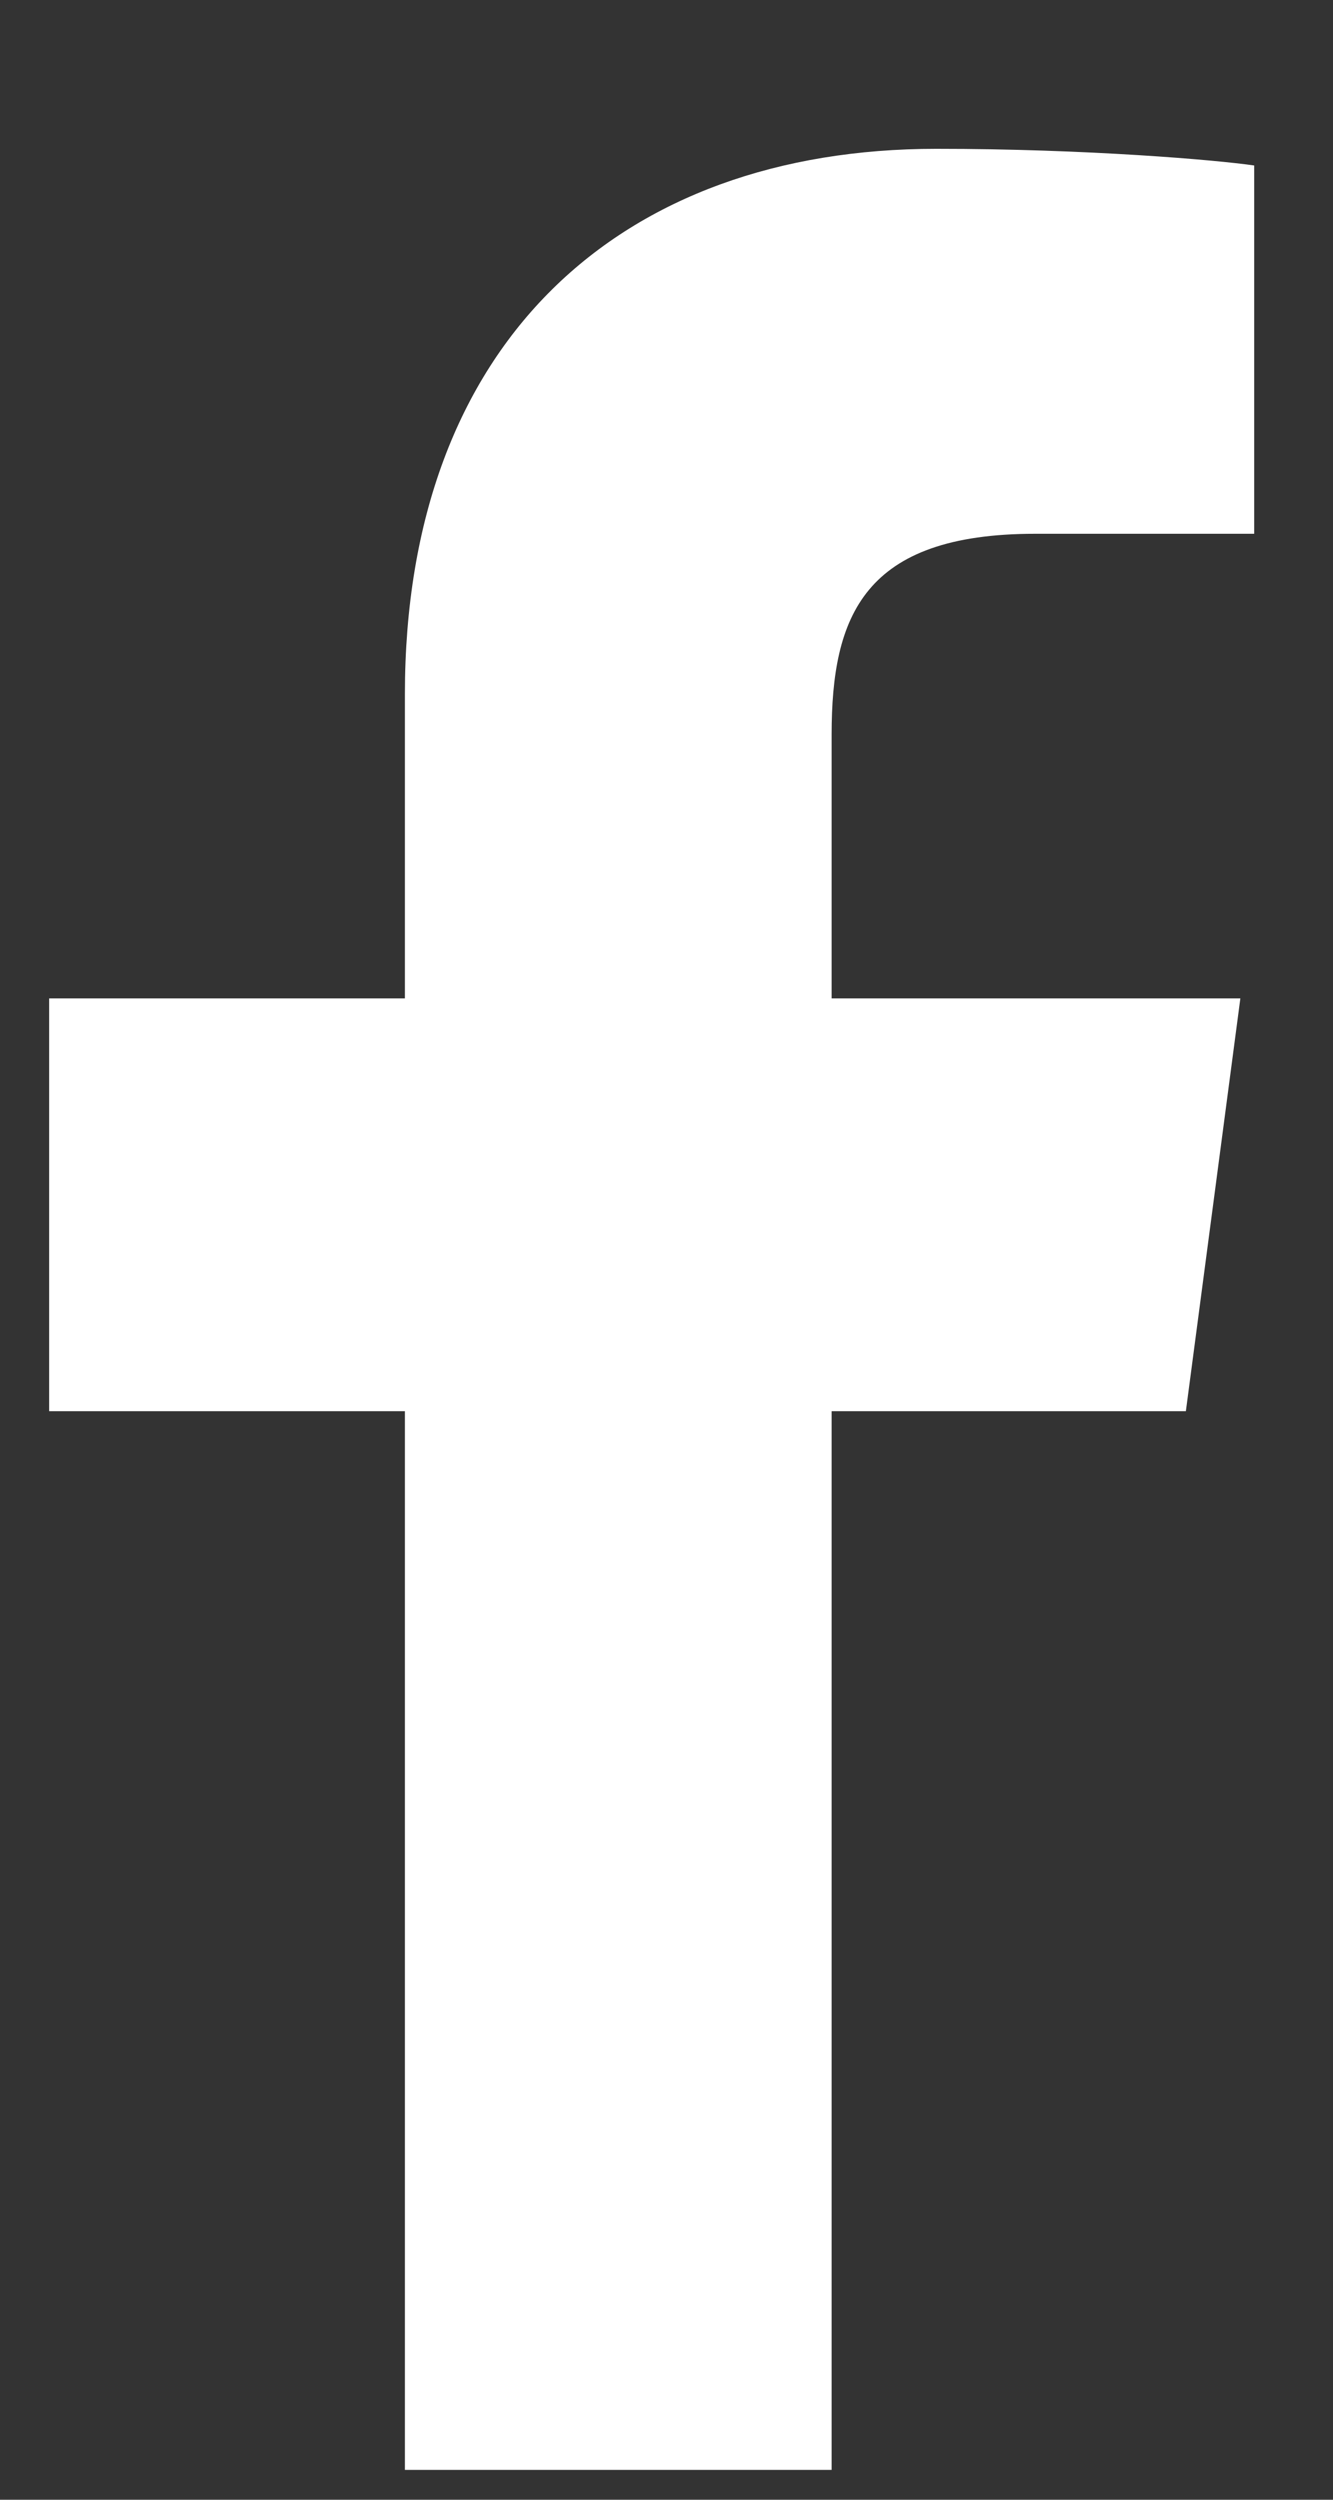 <svg width="8" height="15" viewBox="0 0 8 15" xmlns="http://www.w3.org/2000/svg"><rect x="0" y="0" width="8" height="15" fill="#333333" stroke="none"/><title>facebook</title><path d="M7.527.993v2.21H6.213c-1.03 0-1.222.494-1.222 1.205v1.583h2.453l-.327 2.477H4.991v6.353H2.43V8.468H.295V5.991H2.43V4.166C2.43 2.048 3.727.893 5.619.893c.904 0 1.682.067 1.908.1z" fill="#FFF" fill-rule="evenodd"/></svg>